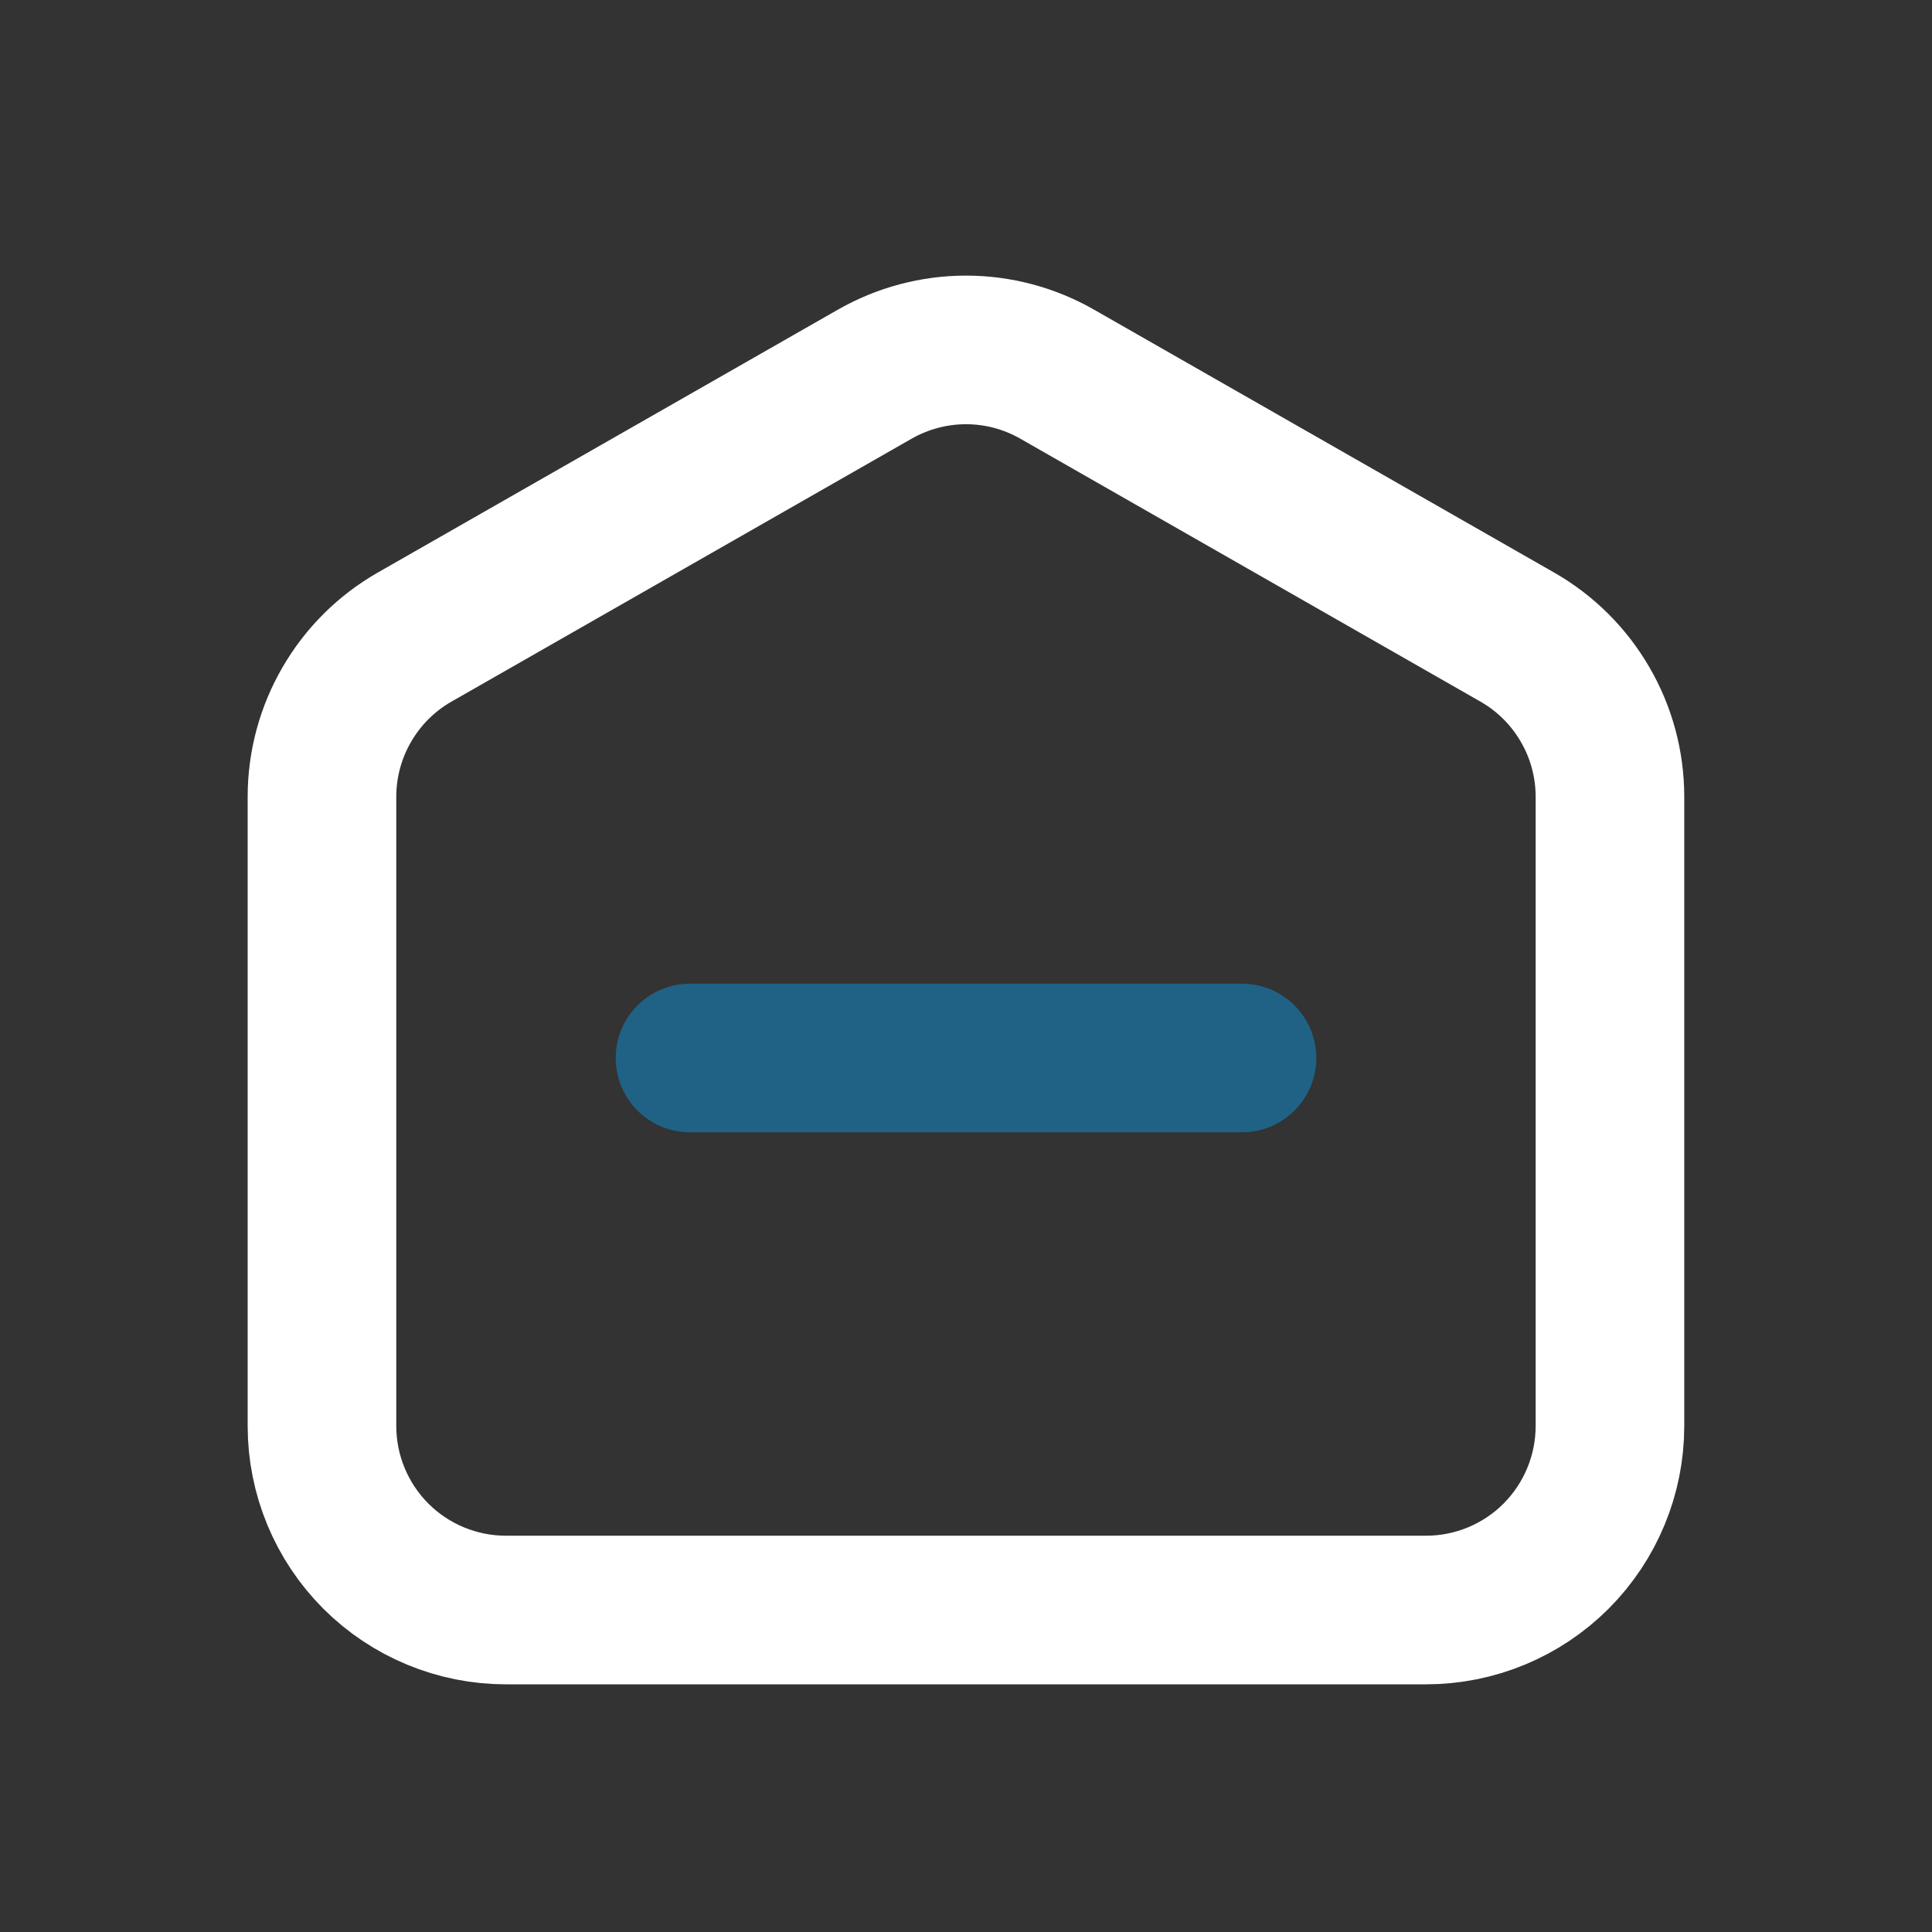 <svg width="26" height="26" viewBox="0 0 26 26" fill="none" xmlns="http://www.w3.org/2000/svg">
<rect x="0" y="0" width="26" height="26" fill="#333333" stroke="none"/>
<path d="M9.286 14.238H16.714" stroke="#1F6285" stroke-width="2" stroke-linecap="round" stroke-linejoin="round"/>
<path d="M11.771 5.036L5.581 8.573C5.202 8.789 4.887 9.102 4.668 9.48C4.448 9.858 4.333 10.287 4.333 10.723V19.191C4.333 19.847 4.594 20.477 5.058 20.942C5.523 21.406 6.152 21.667 6.809 21.667H19.19C19.847 21.667 20.477 21.406 20.941 20.942C21.405 20.477 21.666 19.847 21.666 19.191V10.722C21.666 10.286 21.551 9.857 21.331 9.48C21.112 9.102 20.797 8.789 20.418 8.573L14.228 5.036C13.854 4.822 13.431 4.709 13 4.709C12.569 4.709 12.146 4.822 11.771 5.036Z" stroke="white" stroke-width="2" stroke-linecap="round" stroke-linejoin="round"/>
</svg>
